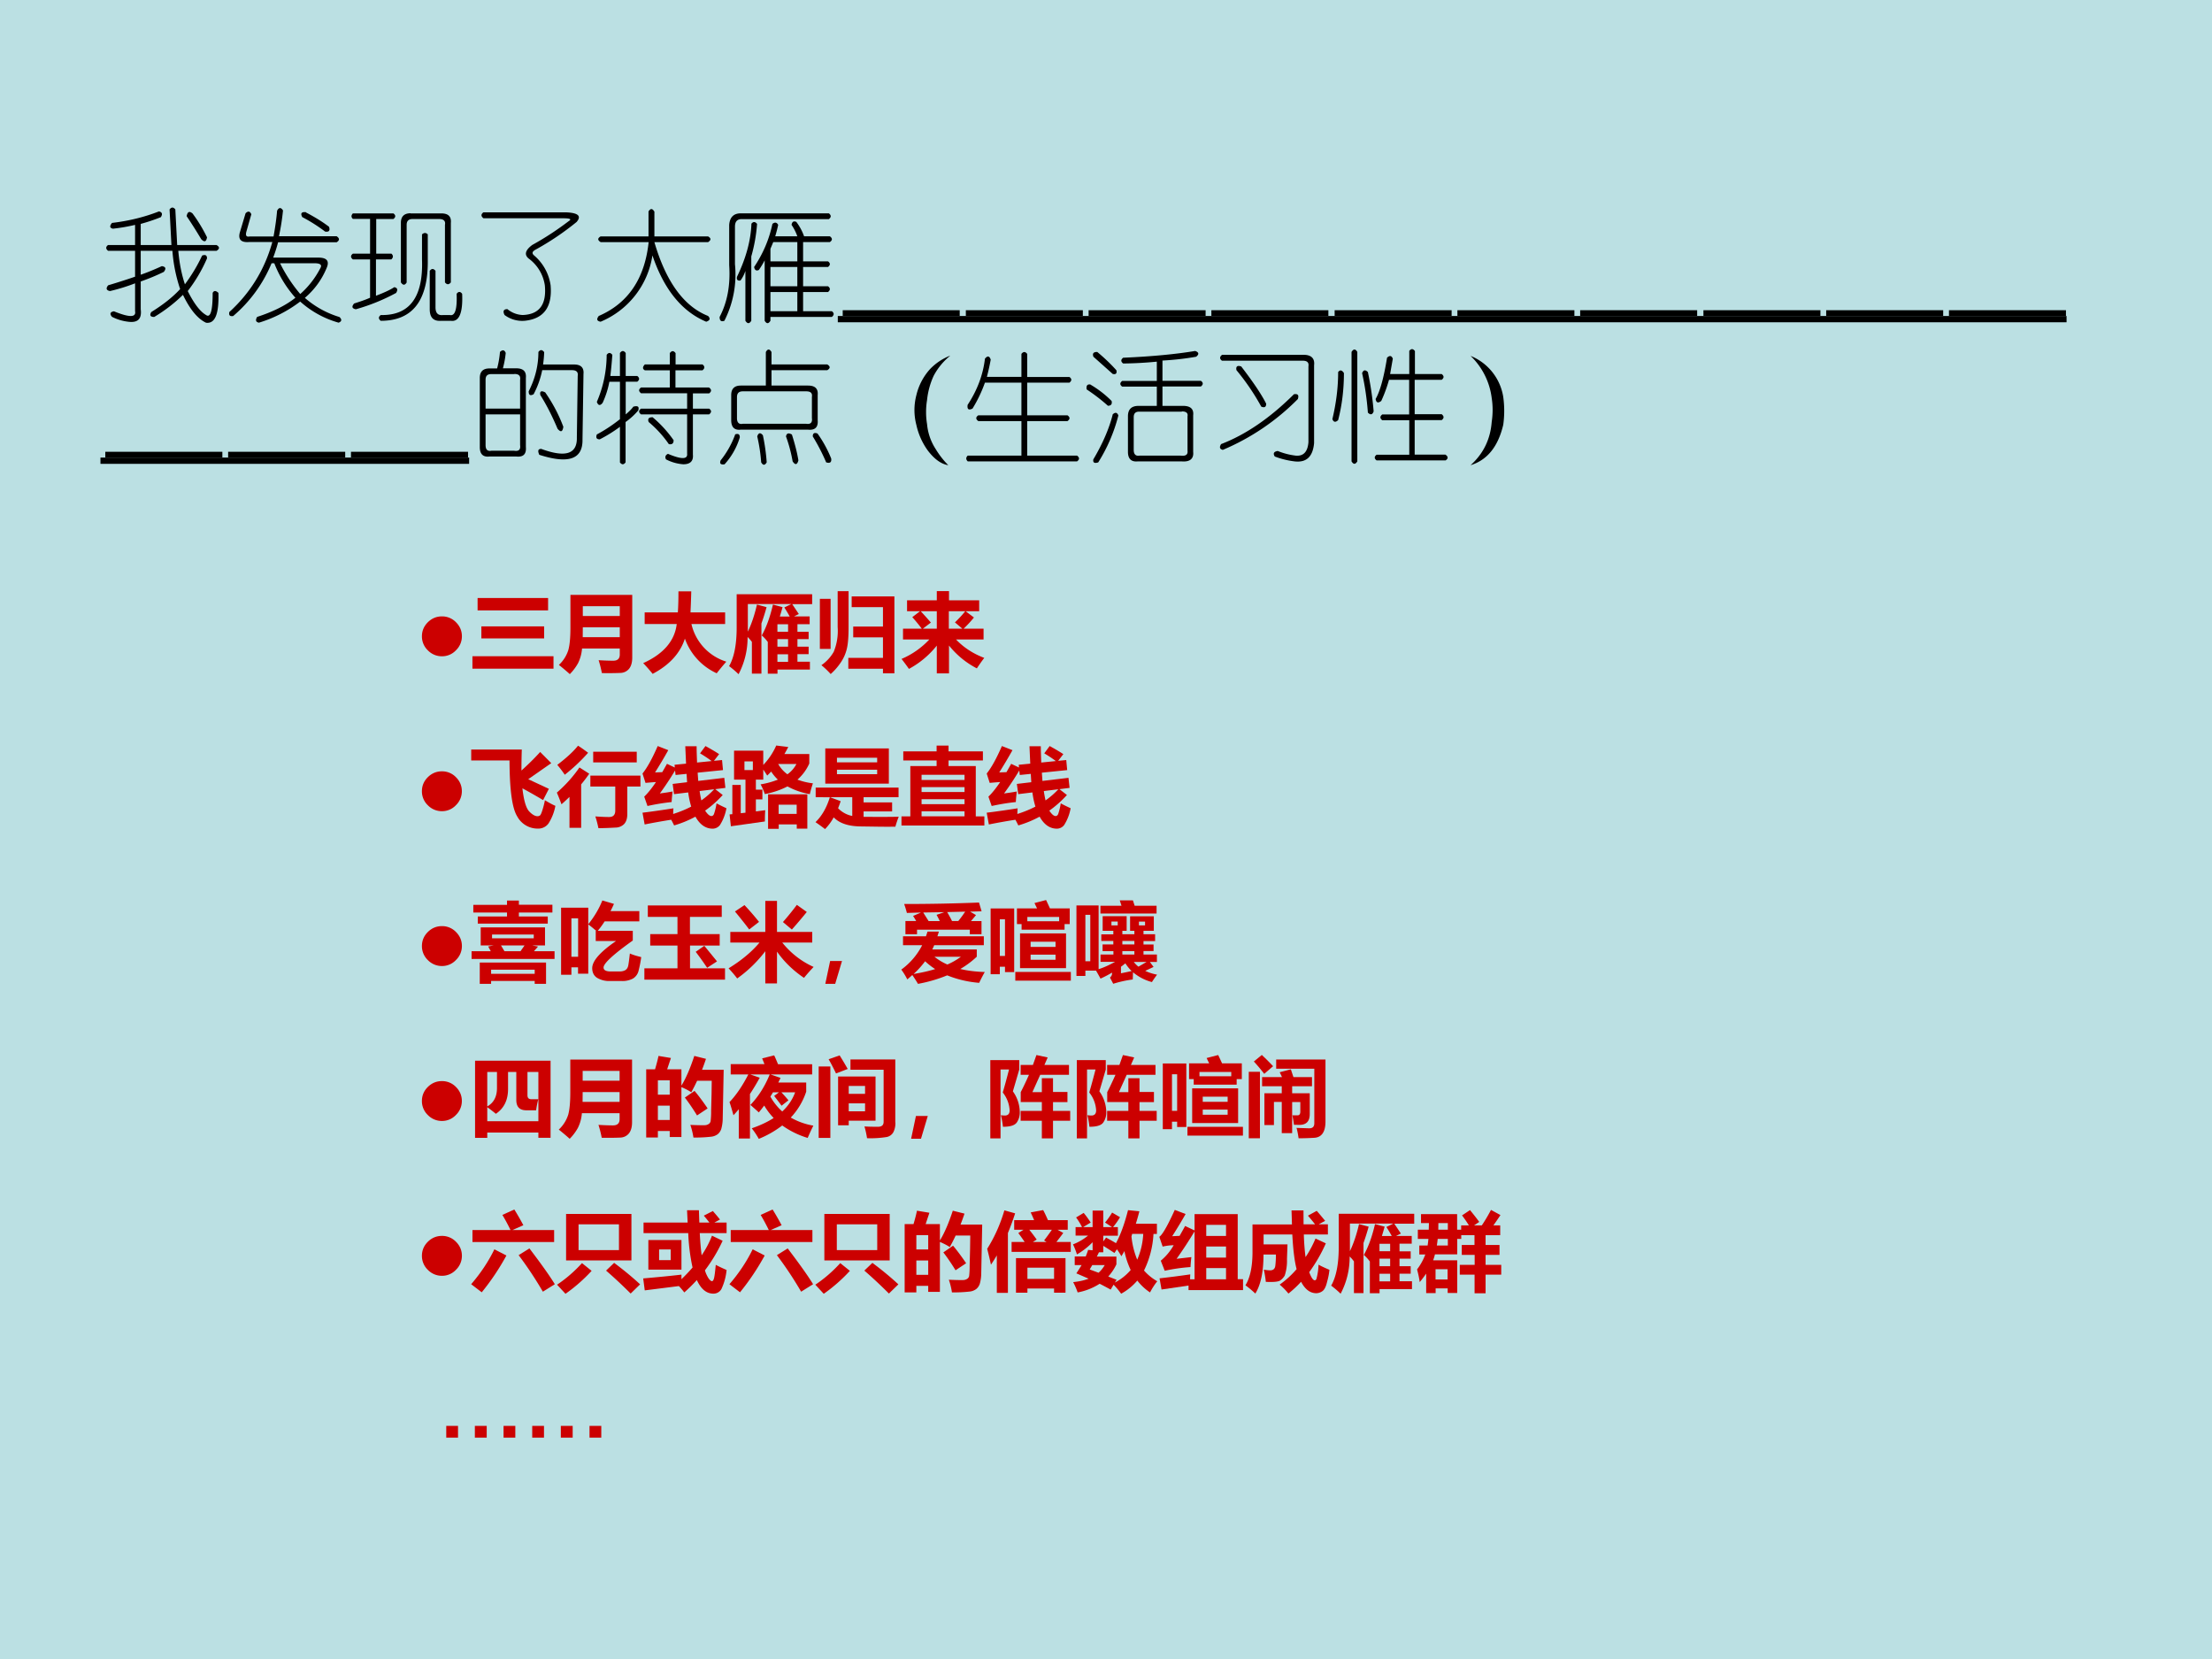 <svg xmlns="http://www.w3.org/2000/svg" xmlns:xlink="http://www.w3.org/1999/xlink" width="960" height="720" viewBox="0 0 720 540"><g data-name="Artifact"><clipPath id="a"><path fill-rule="evenodd" d="M0 540h720V0H0Z"/></clipPath><g clip-path="url(#a)"><path fill="#bbe0e3" fill-rule="evenodd" d="M0 540h720V0H0Z"/></g></g><g data-name="P"><clipPath id="b"><path fill-rule="evenodd" d="M0 540h720V0H0Z"/></clipPath><g clip-path="url(#b)"><symbol id="c"><path d="M.568.932.583.643h.32C.93.628.93.612.904.596H.592C.601.492.62.401.646.323.703.4.75.479.786.557c.026.01.04.003.04-.023A1.242 1.242 0 0 0 .669.268C.721.164.771.1.818.073c.036-.026.054.034.054.18.01.02.026.02.047 0C.924.08.891 0 .818.01.75.042.688.117.63.237a1.257 1.257 0 0 0-.234-.18c-.031 0-.04.013-.024.04.1.062.177.124.235.187a1.275 1.275 0 0 0-.063.312H.286V.401c.058.02.115.044.172.07C.49.466.495.451.474.424A1.71 1.71 0 0 0 .286.346V.12C.296.042.263.008.185.018a.391.391 0 0 0-.133.04C.032.082.036.098.068.103.193.052.25.052.24.104v.227A1.514 1.514 0 0 0 .036.268C.006.273 0 .29.021.315c.088.026.161.05.219.07v.211H.02C0 .612 0 .628.02.643h.22v.164A1.456 1.456 0 0 0 .06.776C.034.781.03.796.052.823.188.839.315.87.435.917.46.91.466.896.45.87A1.477 1.477 0 0 0 .286.815V.643h.25l-.015.29c.015.02.031.02.047 0M.708.9C.75.844.79.779.826.706.82.669.805.664.779.69A3.69 3.69 0 0 1 .66.878C.667.914.682.922.708.9Z"/></symbol><symbol id="d"><path d="M.396.914C.41.94.427.94.443.914A1.886 1.886 0 0 0 .41.704h.47C.905.687.905.671.88.655H.403a1.273 1.273 0 0 0-.04-.125h.368c.067 0 .09-.026.07-.078a.638.638 0 0 0-.18-.25.764.764 0 0 1 .282-.156C.924.026.922.01.896 0a.788.788 0 0 0-.313.172A1.064 1.064 0 0 0 .247 0C.221.005.217.02.232.047c.13.042.234.094.312.156a.921.921 0 0 0-.172.281H.35a1.133 1.133 0 0 0-.313-.43C.01.05 0 .06.006.087c.171.156.288.346.35.57H.17C.102.651.076.677.091.734l.047.157c.02.02.036.018.047-.008l-.04-.14C.136.71.144.697.17.702h.196C.38.781.39.852.395.914M.63.898C.708.857.77.818.818.781.828.75.818.737.786.742A1.33 1.33 0 0 1 .6.86C.583.891.594.904.63.9M.583.233a.724.724 0 0 1 .164.211c.016.026 0 .04-.046.04H.419a1.22 1.22 0 0 1 .164-.25Z"/></symbol><symbol id="e"><path d="M.02.885H.35c.02-.015.02-.03 0-.046h-.14V.557h.124C.35.542.35.526.333.51H.208V.214c.068.026.118.049.149.07C.383.279.388.263.372.237A1.595 1.595 0 0 0 .044.104C.013.11.008.125.03.151.08.167.125.182.16.198V.51h-.14C0 .526 0 .542.02.557h.14V.84h-.14C.005.854.005.869.02.885m.469 0h.25C.797.885.823.86.818.807V.323C.802.303.786.303.77.323v.469C.776.822.76.839.724.839H.505C.474.839.458.823.458.792v-.47C.443.298.428.298.411.323v.485c0 .052.027.078.079.078M.583.714C.6.729.615.729.63.714V.51C.635.177.508.01.247.01c-.02.016-.02.032 0 .047C.482.052.594.203.583.51v.204M.81.057C.852.047.87.104.865.23.88.25.895.25.91.23.917.073.885 0 .818.01H.74C.677.005.646.036.646.104v.313c.015.02.031.02.047 0V.12c0-.047.02-.068.062-.063H.81Z"/></symbol><symbol id="f"><path d="M.02.888H.7C.795.883.82.857.78.81A2.214 2.214 0 0 0 .443.583C.417.568.414.553.435.536A.392.392 0 0 0 .568.294C.583.117.513.021.357.005a.241.241 0 0 0-.164.047C.177.083.185.1.216.1A.208.208 0 0 1 .341.052c.136.005.195.086.18.242a.33.33 0 0 1-.133.219C.352.544.362.581.419.623.53.684.628.75.716.817.742.833.726.84.67.84H.021C0 .857 0 .872.02.888Z"/></symbol><symbol id="g"><path d="M.474.898V.695h.437C.937.68.937.665.911.648H.474C.568.326.714.125.911.047.932.026.927.01.896 0 .698.083.552.263.458.54A.698.698 0 0 0 .036 0C.006.005 0 .02.021.047.26.15.396.352.427.648h-.39C.01.664.01.68.036.695h.39v.203c.016.026.031.026.047 0Z"/></symbol><symbol id="h"><path d="M.172.901H.89C.91.885.91.87.89.854H.18C.143.854.125.834.125.792V.487A.833.833 0 0 0 .039.026C.013.016 0 .026 0 .057c.063.12.089.26.078.422v.328C.083.87.115.901.172.901M.477.807A1.223 1.223 0 0 0 .453.714h.18a.394.394 0 0 1-.047.093C.59.833.604.841.625.831A.429.429 0 0 0 .688.714h.21C.92.698.92.682.898.667H.68V.51h.203c.02-.015.02-.03 0-.046H.68V.307h.203c.02-.015.02-.031 0-.047H.68V.104h.234c.02-.015.02-.031 0-.047h-.5V.026C.398 0 .383 0 .367.026v.492A.764.764 0 0 0 .32.44C.3.43.286.437.281.464.354.573.404.69.43.815.45.831.466.828.477.807m.156-.14H.437L.414.612V.51h.219v.157m0-.203H.414V.307h.219v.157m0-.204H.414V.104h.219V.26M.258.815c.015.02.031.02.047 0A1.298 1.298 0 0 0 .258.55V.026C.242 0 .227 0 .21.026v.406A.274.274 0 0 0 .17.354C.147.35.136.36.142.385c.073.151.112.295.117.43Z"/></symbol><use xlink:href="#c" transform="matrix(39.96 0 0 -39.96 34.377 105.446)"/><use xlink:href="#d" transform="matrix(39.96 0 0 -39.96 74.417 105.03)"/><use xlink:href="#e" transform="matrix(39.96 0 0 -39.96 114.065 104.821)"/><use xlink:href="#f" transform="matrix(39.96 0 0 -39.96 156.522 104.613)"/><use xlink:href="#g" transform="matrix(39.96 0 0 -39.96 194.065 104.717)"/><use xlink:href="#h" transform="matrix(39.96 0 0 -39.96 234.233 105.446)"/></g></g><path fill-rule="evenodd" d="M272.7 102.86h399.96v2.04H272.7Z" data-name="P"/><g data-name="P"><clipPath id="i"><path fill-rule="evenodd" d="M0 540h720V0H0Z"/></clipPath><g clip-path="url(#i)"><symbol id="j"><path d="M0 .047h.953V0H0v.047Z"/></symbol><use xlink:href="#j" transform="matrix(39.96 0 0 -39.96 274.3 102.844)"/><use xlink:href="#j" transform="matrix(39.96 0 0 -39.96 314.38 102.844)"/><use xlink:href="#j" transform="matrix(39.96 0 0 -39.96 354.34 102.844)"/><use xlink:href="#j" transform="matrix(39.96 0 0 -39.96 394.3 102.844)"/><use xlink:href="#j" transform="matrix(39.96 0 0 -39.96 434.42 102.844)"/><use xlink:href="#j" transform="matrix(39.96 0 0 -39.96 474.38 102.844)"/><use xlink:href="#j" transform="matrix(39.96 0 0 -39.96 514.34 102.844)"/><use xlink:href="#j" transform="matrix(39.96 0 0 -39.96 554.46 102.844)"/><use xlink:href="#j" transform="matrix(39.96 0 0 -39.96 594.42 102.844)"/><use xlink:href="#j" transform="matrix(39.96 0 0 -39.96 634.38 102.844)"/></g></g><g data-name="P"><clipPath id="k"><path fill-rule="evenodd" d="M0 540h720V0H0Z"/></clipPath><g clip-path="url(#k)"><use xlink:href="#j" transform="matrix(39.984 0 0 -39.984 34.274 148.926)"/><use xlink:href="#j" transform="matrix(39.984 0 0 -39.984 74.258 148.926)"/><use xlink:href="#j" transform="matrix(39.984 0 0 -39.984 114.242 148.926)"/></g></g><path fill-rule="evenodd" d="M32.7 150.98h120v-2.04h-120Z" data-name="P"/><g data-name="P"><clipPath id="l"><path fill-rule="evenodd" d="M0 540h720V0H0Z"/></clipPath><g clip-path="url(#l)"><symbol id="m"><path d="M.164.914c.02.02.037.018.047-.008A.765.765 0 0 0 .188.781h.109C.354.781.38.755.375.703V.141C.38.083.355.057.297.063H.078C.026.057 0 .083 0 .14v.562c0 .052.026.078.078.078h.063a.77.77 0 0 1 .023.133m.36 0A.855.855 0 0 0 .515.812h.25C.823.813.849.786.844.735L.836.204C.84.041.724 0 .484.077.47.11.474.125.5.125.698.052.794.083.79.219l.007.5C.802.75.787.766.75.766H.508A.721.721 0 0 0 .438.57C.41.555.398.563.398.594c.053.104.079.21.079.32.015.02.03.02.046 0M.281.734H.094C.062.734.047.72.047.688V.453h.281v.234C.333.72.318.735.281.735m.25-.148C.594.497.643.404.68.305.674.263.659.258.633.289.586.4.539.49.493.563.486.593.5.602.53.586M.328.406H.047v-.25C.047.12.062.104.094.11H.28C.318.104.333.12.328.156v.25Z"/></symbol><symbol id="n"><path d="M.245.911V.724h.094c.02-.016.02-.031 0-.047H.245V.411C.27.432.292.453.307.474c.037.01.05 0 .04-.031A.571.571 0 0 0 .244.349V.021C.229 0 .214 0 .198.02V.31A1.176 1.176 0 0 0 .034.208C.008.208 0 .221.01.248c.068.036.13.078.188.124v.305H.112A.73.73 0 0 0 .057.505C.037.48.021.482.01.513A.975.975 0 0 1 .09.896c.015.02.03.02.046 0A3.446 3.446 0 0 0 .12.724h.078v.187c.016.021.031.021.047 0M.464.388A.967.967 0 0 0 .635.201C.635.174.622.164.596.169a.898.898 0 0 1-.164.18c-.01.026 0 .039.032.039m.28.023H.37C.349.427.349.443.37.458h.375v.125H.37C.349.6.349.615.37.63h.234v.14H.401c-.02.011-.02.027 0 .048h.203V.91c.016.021.031.021.047 0V.818H.87C.89.802.89.786.87.77H.65V.63h.273C.945.614.945.598.924.582H.792V.458h.132c.021-.015.021-.03 0-.047H.792V.083C.797.031.77.005.714.005a.36.36 0 0 0-.141.04C.563.064.568.08.589.09.698.044.75.044.745.091v.32Z"/></symbol><symbol id="o"><path d="M.424.924V.823h.454C.904.807.904.792.878.776H.424V.651h.297C.78.651.805.625.8.573V.37C.805.313.78.286.721.292H.174C.122.286.096.312.096.37v.203c0 .052.026.078.078.078h.204v.273c.015.027.03.027.046 0m.282-.32H.19C.16.604.143.59.143.557V.385C.143.35.16.333.19.34h.516c.036-.006.052.01.047.046v.172C.758.59.743.604.706.604M.799.26A.97.97 0 0 0 .91.057C.914.026.9.016.869.026A1.618 1.618 0 0 1 .76.237C.76.263.773.271.8.26M.127.253c.026.01.039.002.039-.024A.572.572 0 0 0 .042.01C.01.005 0 .016.01.042a.741.741 0 0 1 .118.21M.354.246A1.58 1.58 0 0 0 .385.026C.37 0 .355 0 .34.026a1.371 1.371 0 0 1-.032.211c.01.031.026.034.047.008M.59.253C.615.174.633.104.643.042.633.005.617.002.596.034a1.19 1.19 0 0 1-.054.203c.005.026.02.031.047.016Z"/></symbol><symbol id="p"><path d="M.294.89A.525.525 0 0 1 .161.728.622.622 0 0 1 .107.53a.602.602 0 0 1 0-.195.446.446 0 0 1 .07-.203A.685.685 0 0 1 .28 0C.22.01.167.05.115.117A.56.56 0 0 0 .02.328a.477.477 0 0 0 0 .242.48.48 0 0 0 .11.211.453.453 0 0 0 .163.11Z"/></symbol><symbol id="q"><path d="M.453.875c.016.02.031.02.047 0V.687h.344c.02-.015.02-.03 0-.046H.5V.375h.328C.85.359.85.344.828.328H.5V.047h.406C.927.03.927.016.906 0h-.89C0 .016 0 .031.016.047h.437v.281H.102C.08.344.08.36.102.375h.351v.266H.156A1.121 1.121 0 0 0 .055.43C.023.414.01.424.015.46c.079.12.126.246.141.376.021.026.037.023.047-.008a1.982 1.982 0 0 0-.031-.14h.281v.187Z"/></symbol><symbol id="r"><path d="M.888.917C.919.907.922.89.896.87A2.31 2.31 0 0 0 .622.839V.674h.313c.02-.015.02-.03 0-.046H.622V.47h.164C.85.471.878.445.872.393V.096C.878.04.846.013.78.018h-.36C.367.013.341.04.341.096v.29C.341.442.37.47.427.47h.149v.157H.294c-.02.015-.02.03 0 .046h.282v.157A3.184 3.184 0 0 0 .302.815c-.02.016-.02.031 0 .047.234.01.43.029.586.055M.091.909A1.46 1.46 0 0 0 .247.76C.253.734.242.724.217.73L.06.87C.05.896.06.909.09.909M.036.643A.843.843 0 0 0 .208.51C.214.484.203.471.178.471a1.5 1.5 0 0 1-.173.133C0 .635.01.648.036.644M.78.423H.435C.404.424.388.41.388.378V.112C.388.076.404.06.435.065H.77C.812.06.83.073.826.105v.28c.005.026-.01.04-.047.04M.216.4c.021.02.037.018.047-.008A1.329 1.329 0 0 0 .099.01C.068 0 .055.008.059.034.139.169.19.292.217.4Z"/></symbol><symbol id="s"><path d="M.023.878h.664C.75.878.78.849.773.792V.159C.763.049.711 0 .617.01a.68.68 0 0 0-.164.04C.437.075.445.09.477.095A.571.571 0 0 1 .625.057C.688.052.721.09.727.167v.617C.732.815.717.83.68.83H.023c-.02.015-.02.031 0 .047M.141.753c-.006.03.007.041.039.03C.279.654.346.554.383.48.383.453.37.445.343.456a1.873 1.873 0 0 1-.202.297M.609.557C.641.562.651.55.641.518A1.891 1.891 0 0 0 .03.104C.005.11 0 .125.016.151c.203.078.4.214.593.406Z"/></symbol><symbol id="t"><path d="M.625.924c.016.021.031.021.047 0V.737H.89C.91.721.91.706.89.69H.67V.41h.22C.91.393.91.378.89.362H.67V.081h.25C.944.065.944.049.922.034H.36C.34.049.34.065.36.08h.266v.281H.406c-.02.016-.02.031 0 .047h.219V.69H.461A1.14 1.14 0 0 0 .398.518C.372.498.357.503.352.534.388.596.419.708.445.87.466.89.482.888.492.862L.47.737h.156v.187M.156.917c.016.026.032.026.047 0V.026C.187 0 .172 0 .156.026v.89M.094.746C.094.609.078.482.047.362.026.342.01.344 0 .37.031.5.047.628.047.753.062.773.078.77.094.745m.195.008c.02-.094.037-.2.047-.32C.326.405.31.402.289.423.28.544.263.651.242.744c.01.027.026.03.047.009Z"/></symbol><symbol id="u"><path d="M0 .89A.433.433 0 0 0 .266.556a.825.825 0 0 0 0-.227C.224.151.136.042 0 0c.104.094.161.21.172.352.01.067.01.132 0 .195A.573.573 0 0 1 0 .89Z"/></symbol><use xlink:href="#m" transform="matrix(39.984 0 0 -39.984 156.176 151.113)"/><use xlink:href="#n" transform="matrix(39.984 0 0 -39.984 193.87 151.321)"/><use xlink:href="#o" transform="matrix(39.984 0 0 -39.984 234.166 151.53)"/><use xlink:href="#p" transform="matrix(39.984 0 0 -39.984 297.474 151.425)"/><use xlink:href="#q" transform="matrix(39.984 0 0 -39.984 314.358 150.176)"/><use xlink:href="#r" transform="matrix(39.984 0 0 -39.984 353.509 150.905)"/><use xlink:href="#s" transform="matrix(39.984 0 0 -39.984 396.825 150.592)"/><use xlink:href="#t" transform="matrix(39.984 0 0 -39.984 433.685 151.217)"/><use xlink:href="#u" transform="matrix(39.984 0 0 -39.984 478.667 151.425)"/></g></g><g data-name="P"><clipPath id="v"><path fill-rule="evenodd" d="M0 540h720V0H0Z"/></clipPath><g clip-path="url(#v)"><symbol id="w"><path d="M0 .232C0 .296.023.35.069.396c.046.045.1.068.163.068A.223.223 0 0 0 .396.396C.442.35.465.296.465.232A.224.224 0 0 0 .396.07.22.22 0 0 0 .233 0 .226.226 0 0 0 .07.068.224.224 0 0 0 0 .232Z"/></symbol><symbol id="x"><path d="M.06.822H.88V.678H.06v.144m.043-.33h.731v-.14h-.73v.14M0 .145h.943V0H0v.145Z"/></symbol><symbol id="y"><path d="M.127 0A2.94 2.94 0 0 1 0 .107a.405.405 0 0 1 .11.174C.126.34.134.425.134.542v.38h.719v-.73c0-.057-.013-.1-.037-.13a.134.134 0 0 0-.1-.048A3.483 3.483 0 0 0 .5.012c-.01.05-.022.1-.038.15C.527.158.583.156.632.156c.05 0 .076.024.076.072v.07H.269A.463.463 0 0 0 .222.126.583.583 0 0 0 .127 0m.581.79h-.43V.676h.43V.79M.277.43h.431v.114h-.43L.277.43Z"/></symbol><symbol id="z"><path d="M.018.715h.385C.408.785.41.868.41.96h.149A8.986 8.986 0 0 0 .55.715h.403V.58H.561A.598.598 0 0 1 .967.142 2.458 2.458 0 0 1 .855.007a.701.701 0 0 0-.37.403C.43.24.306.104.11 0A1.863 1.863 0 0 1 0 .125c.237.107.367.26.39.455H.017v.135Z"/></symbol><symbol id="A"><path d="M.218.815v-.32C.259.58.295.684.324.81L.436.78a2.6 2.6 0 0 0-.06-.19V.007H.265v.369a.413.413 0 0 1-.05.057A.911.911 0 0 0 .11 0 1.08 1.08 0 0 1 0 .094c.059.103.088.252.088.449V.93h.878V.815H.734L.811.7.755.672h.182v-.09H.795V.493h.13V.408h-.13V.32h.13V.233h-.13V.145H.94V.054H.563V.006H.45v.369a.453.453 0 0 1-.07.076c.053.094.096.213.13.359L.622.78A3.185 3.185 0 0 0 .59.671h.115a1.325 1.325 0 0 1-.063.105l.082.04H.218M.563.144h.123v.088H.562V.145m0 .175h.124v.088H.562V.32m0 .174h.124v.087H.562V.494Z"/></symbol><symbol id="B"><path d="M.207.964h.127v-.42C.334.448.329.37.318.314A.478.478 0 0 0 .254.151.706.706 0 0 0 .126 0a.982.982 0 0 1-.108.103.479.479 0 0 1 .143.155.639.639 0 0 1 .046.289v.417m.18-.412h.347v.226H.37v.125h.497V.008H.734v.054H.331v.126h.403v.239H.388v.125M.125.875V.292H0v.583h.125Z"/></symbol><symbol id="C"><path d="M.063.85H.41v.107h.142V.85h.351V.723H.745L.842.65a1.274 1.274 0 0 0-.12-.13h.232V.394h-.32C.723.3.833.229.962.18A2.139 2.139 0 0 1 .876.058a1.004 1.004 0 0 0-.324.266V0H.41v.323A1.049 1.049 0 0 0 .086.052C.056.095.027.133 0 .168a.95.95 0 0 1 .323.226H.017V.52h.218C.209.555.173.6.125.654l.09.069H.064V.85M.741.723H.55V.52h.157L.621.593c.04.038.08.08.12.13M.34.59.248.52H.41v.203H.223C.26.683.3.639.342.59Z"/></symbol><use xlink:href="#w" fill="#c00" transform="matrix(27.984 0 0 -27.984 137.334 213.618)"/><use xlink:href="#x" fill="#c00" transform="matrix(27.984 0 0 -27.984 153.775 217.649)"/><use xlink:href="#y" fill="#c00" transform="matrix(27.984 0 0 -27.984 181.923 219.425)"/><use xlink:href="#z" fill="#c00" transform="matrix(27.984 0 0 -27.984 209.36 219.343)"/><use xlink:href="#A" fill="#c00" transform="matrix(27.984 0 0 -27.984 237.32 219.452)"/><use xlink:href="#B" fill="#c00" transform="matrix(27.984 0 0 -27.984 266.862 219.398)"/><use xlink:href="#C" fill="#c00" transform="matrix(27.984 0 0 -27.984 293.452 219.179)"/></g></g><g data-name="P"><clipPath id="D"><path fill-rule="evenodd" d="M0 540h720V0H0Z"/></clipPath><g clip-path="url(#D)"><symbol id="E"><path d="m.803.892.129-.13L.664.575l.24-.112L.837.332a6.65 6.65 0 0 1-.241.137C.612.329.638.239.675.2.71.163.744.144.772.144c.01 0 .018.003.027.008.01.006.02.03.033.073A.986.986 0 0 1 .858.33C.912.298.952.276.98.265A.575.575 0 0 0 .9.06.146.146 0 0 0 .776 0a.27.27 0 0 0-.241.143C.476.238.447.455.446.793H0V.92h.589A6.986 6.986 0 0 1 .585.676c.08.072.153.144.218.216Z"/></symbol><symbol id="F"><path d="M.247.96C.29.933.327.905.364.878A2.043 2.043 0 0 0 .092.622a1.274 1.274 0 0 1-.087.115c.11.084.19.158.242.224M.423.89H.93V.766H.423v.127M.263.707.377.634A1.563 1.563 0 0 0 .283.51V.004H.147v.36A2.167 2.167 0 0 0 .054.278 2.69 2.69 0 0 1 0 .414c.1.087.188.184.263.293M.39.612h.583V.485H.82V.171C.821.119.81.079.785.05A.142.142 0 0 0 .682.007 3.916 3.916 0 0 0 .484 0C.475.043.464.089.448.137.516.132.57.13.608.13.656.13.68.155.68.205v.28H.39v.127Z"/></symbol><symbol id="G"><path d="M.025.049 0 .186C.117.2.237.218.36.237A1.013 1.013 0 0 1 .357.171c.075.024.145.052.21.086a1.008 1.008 0 0 0-.035.165L.367.402.351.521l.168.02-.006.097L.385.625.379.677A3.503 3.503 0 0 0 .202.41C.261.418.31.425.35.433A2.174 2.174 0 0 1 .339.31 2.538 2.538 0 0 1 .058.264L.02.373c.042.04.087.096.137.17a5.628 5.628 0 0 1-.122-.01L0 .642c.054.067.113.173.177.32L.3.914A5.365 5.365 0 0 0 .146.655L.23.658l.055.097.091-.043-.003.032.134.013L.498.96H.63C.63.894.633.83.635.77l.17.017C.768.815.722.846.67.877l.063.085C.786.933.84.902.892.868L.832.79l.094.009.011-.117-.295-.03.007-.096.303.036.013-.117L.847.46.934.392A1.265 1.265 0 0 0 .729.21C.757.168.781.147.803.147c.012 0 .022.008.029.023a.713.713 0 0 1 .03.125C.907.27.945.253.977.238A.545.545 0 0 0 .902.043.107.107 0 0 0 .818 0C.735 0 .668.047.616.14A1.223 1.223 0 0 0 .368.038a1.08 1.08 0 0 1-.034.066A7.002 7.002 0 0 1 .025.049m.81.41L.665.438C.67.401.677.364.685.329.74.368.79.411.835.46Z"/></symbol><symbol id="H"><path d="M.052.91h.34V.744a.78.78 0 0 1 .151.226l.14-.017A1.122 1.122 0 0 0 .638.871h.29v-.11A.541.541 0 0 0 .79.573.759.759 0 0 1 .97.53 1.35 1.35 0 0 1 .934.404a.85.85 0 0 0-.26.09A.933.933 0 0 0 .41.405C.397.444.381.481.361.518a.953.953 0 0 1 .201.055.497.497 0 0 0-.078.094A1.017 1.017 0 0 0 .438.62 1.404 1.404 0 0 1 .392.69V.573H.306V.456h.076V.343H.306v-.14l.109.014A1.758 1.758 0 0 1 .411.086L.015.03 0 .168l.032.003v.34H.13V.182l.055.006v.385H.052V.91m.12-.226h.099v.101H.173V.683m.5-.048a.338.338 0 0 1 .105.12H.566a.381.381 0 0 1 .107-.12M.448 0v.402h.457v-.4H.782v.05h-.21V0H.447m.334.281h-.21V.174h.21V.28Z"/></symbol><symbol id="I"><path d="M.114.938h.74V.528h-.74v.408M.718.83H.25V.776h.468V.83m0-.191V.69H.25V.638h.468M.11 0A2.282 2.282 0 0 1 0 .08c.073.07.129.166.167.29H.002v.112h.965V.37H.56V.31h.332V.205H.56V.142L.717.141c.07 0 .155 0 .252.002A1.126 1.126 0 0 1 .93.027a8.55 8.55 0 0 0-.25.001L.538.03C.388.03.28.065.212.136A.618.618 0 0 0 .112 0m.316.153V.37H.17L.293.324a1.154 1.154 0 0 0-.03-.082.312.312 0 0 1 .165-.09Z"/></symbol><symbol id="J"><path d="M0 .106h.103v.586h.306v.065H.021v.106h.388V.93h.139V.863h.4V.757h-.4V.692h.317V.106h.1V0H0v.106M.734.59h-.5V.53h.5V.59m-.5-.483h.5v.058h-.5V.106m0 .142h.5v.058h-.5V.248m0 .142h.5v.057h-.5V.39Z"/></symbol><use xlink:href="#w" fill="#c00" transform="matrix(27.96 0 0 -27.96 137.331 264.04)"/><use xlink:href="#E" fill="#c00" transform="matrix(27.96 0 0 -27.96 153.377 269.705)"/><use xlink:href="#F" fill="#c00" transform="matrix(27.96 0 0 -27.96 181.255 269.569)"/><use xlink:href="#G" fill="#c00" transform="matrix(27.96 0 0 -27.96 209.133 269.732)"/><use xlink:href="#H" fill="#c00" transform="matrix(27.96 0 0 -27.96 237.48 269.787)"/><use xlink:href="#I" fill="#c00" transform="matrix(27.96 0 0 -27.96 265.44 269.842)"/><use xlink:href="#J" fill="#c00" transform="matrix(27.96 0 0 -27.96 293.427 268.695)"/><use xlink:href="#G" fill="#c00" transform="matrix(27.96 0 0 -27.96 321.169 269.732)"/></g></g><g data-name="P"><clipPath id="K"><path fill-rule="evenodd" d="M0 540h720V0H0Z"/></clipPath><g clip-path="url(#K)"><symbol id="L"><path d="M.02.919h.392v.05H.55V.92H.94v-.09H.55V.784h.336V.701H.072v.083h.34V.83H.02v.09M.965.29H0v.09h.223l-.03.055.065.012H.106v.21h.748v-.21h-.15L.773.434.725.38h.24V.29M.238.53h.485v.044H.238V.53M.382.38h.187l.047.067H.342L.382.38M.734 0v.034H.227V0H.095v.248h.771V0H.734m0 .165H.227V.117h.507v.048Z"/></symbol><symbol id="M"><path d="M.834.584V.471C.607.309.494.205.494.157c0-.03.027-.046.084-.046h.103c.027 0 .05.006.067.016.017.011.028.028.033.052C.786.203.792.25.8.32.84.302.885.29.932.278a1.343 1.343 0 0 0-.03-.156.146.146 0 0 0-.067-.094A.262.262 0 0 0 .701 0H.572a.274.274 0 0 0-.155.038C.381.062.362.1.362.149c0 .084.092.189.277.316H.403v.119h.005a1.853 1.853 0 0 1-.092.075V.085H.197v.074H.12V.073H0v.78h.316V.66C.384.745.44.837.48.937l.135-.04a1.441 1.441 0 0 0-.04-.084H.91V.694H.507a1.147 1.147 0 0 0-.08-.11h.407M.197.729H.12V.282h.078V.73Z"/></symbol><symbol id="N"><path d="M0 .132h.385v.265H.068V.53h.317v.2H.04v.133h.86V.73H.53v-.2h.346V.397H.531V.132h.407V0H0v.132m.597.192.1.07.148-.181L.73.138a3.417 3.417 0 0 1-.133.186Z"/></symbol><symbol id="O"><path d="M.02.599h.407V.96h.136V.599h.41V.476H.624A.977.977 0 0 1 .989.192 2.182 2.182 0 0 1 .877.065C.751.15.647.251.563.37V0H.427v.375A1.497 1.497 0 0 0 .1.058C.073.094.04.133 0 .176c.15.092.27.192.36.3H.02v.123M.91.832A6.021 6.021 0 0 0 .736.627L.632.714c.056.064.11.13.162.2L.91.831m-.725.08C.25.842.306.776.354.716L.24.628a6.034 6.034 0 0 1-.166.209l.112.075Z"/></symbol><symbol id="P"><path d="M.194.265.115 0H0l.056.265h.138Z"/></symbol><symbol id="Q"><path d="M.033.929a21.2 21.2 0 0 1 .871.017l.03-.102L.8.84.869.8A2.45 2.45 0 0 0 .81.73h.123V.577H.797V.63H.183V.577H.048v.154h.125A.765.765 0 0 1 .137.79l.092.04L.065.825A1.222 1.222 0 0 1 .033.93m.5-.094C.553.802.572.768.59.731h.073C.69.764.717.8.743.84L.533.835M.255.83.318.73h.13A1.148 1.148 0 0 1 .41.803L.5.834.255.83M.021.553h.266l.018.055h.132A1.388 1.388 0 0 0 .42.553h.54V.45H.383A.865.865 0 0 0 .36.4h.518V.316A1.04 1.04 0 0 0 .686.173C.771.153.866.141.971.138A1.781 1.781 0 0 1 .906.012a1.26 1.26 0 0 0-.372.087A1.693 1.693 0 0 0 .194 0C.173.036.151.07.128.103A1.03 1.03 0 0 0 .07.052.815.815 0 0 1 0 .166.798.798 0 0 1 .243.45H.02v.103M.536.225c.06.026.112.057.157.09H.386a.655.655 0 0 1 .15-.09M.277.263A1.01 1.01 0 0 0 .143.115C.235.13.32.149.394.172a.798.798 0 0 0-.117.091Z"/></symbol><symbol id="R"><path d="M.342.146V.55h.535V.146H.342M0 .84h.274V.1H.167v.062h-.06V.075H0V.84M.86.593h-.5v.065H.306v.183H.54L.51.903l.135.035A4.42 4.42 0 0 0 .69.841H.92V.658H.86V.593M.933 0H.287v.102h.646V0M.167.714h-.06V.288h.06v.426m.63.027h-.37v-.05h.37v.05M.755.453h-.29v-.06h.29v.06m0-.21v.06h-.29v-.06h.29Z"/></symbol><symbol id="S"><path d="M.624.785H.9V.616H.78v-.04h.135V.497H.78v-.04h.117V.381H.78V.34h.156V.254H.854L.897.196A20.69 20.69 0 0 0 .8.15.578.578 0 0 1 .938.106 1.081 1.081 0 0 1 .878.02a.564.564 0 0 0-.22.114L.655.05A1.305 1.305 0 0 1 .428 0L.39.072c.016.015.024.03.024.046V.13A1.324 1.324 0 0 0 .28.06C.264.09.247.12.228.153H.104V.091H0v.82h.258V.17c.064.02.127.05.191.085H.28V.34h.15v.04H.304v.078h.125v.04h-.14v.077h.14v.041H.305v.17h.279v-.17h-.05v-.04h.14v.04h-.05v.17M.279.908h.245l-.02.062h.153l.02-.062h.255V.817H.279V.91M.104.802v-.54h.057v.54H.104M.518.198V.122C.563.131.604.14.642.148a.502.502 0 0 0-.073.09.98.98 0 0 0-.051-.04M.534.34h.14v.04h-.14V.34m0 .118h.14v.04h-.14v-.04M.721.199l.095.055H.667A.328.328 0 0 1 .721.199M.48.68v.044H.407V.679h.074m.317 0v.044H.727V.679h.07Z"/></symbol><use xlink:href="#w" fill="#c00" transform="matrix(27.984 0 0 -27.984 137.334 314.438)"/><use xlink:href="#L" fill="#c00" transform="matrix(27.984 0 0 -27.984 153.502 320.245)"/><use xlink:href="#M" fill="#c00" transform="matrix(27.984 0 0 -27.984 182.634 319.316)"/><use xlink:href="#N" fill="#c00" transform="matrix(27.984 0 0 -27.984 209.743 318.879)"/><use xlink:href="#O" fill="#c00" transform="matrix(27.984 0 0 -27.984 237.156 320.108)"/><use xlink:href="#P" fill="#c00" transform="matrix(27.984 0 0 -27.984 268.638 320.231)"/><use xlink:href="#Q" fill="#c00" transform="matrix(27.984 0 0 -27.984 293.37 320.245)"/><use xlink:href="#R" fill="#c00" transform="matrix(27.984 0 0 -27.984 322.447 319.207)"/><use xlink:href="#S" fill="#c00" transform="matrix(27.984 0 0 -27.984 350.379 320.218)"/></g></g><g data-name="P"><clipPath id="T"><path fill-rule="evenodd" d="M0 540h720V0H0Z"/></clipPath><g clip-path="url(#T)"><symbol id="U"><path d="M0 0v.898h.879V.001H.737v.061H.142V0H0m.736.45A1.026 1.026 0 0 1 .711.321H.596C.519.321.48.361.48.441v.326H.384V.569C.384.44.337.344.242.28.217.301.184.327.142.357V.194h.595v.573H.61v-.27C.61.464.625.45.655.45h.081M.255.58v.187H.142V.366C.217.408.255.479.255.58Z"/></symbol><symbol id="V"><path d="M.143.95.288.926.244.794H.41v-.19C.463.69.513.807.56.95L.696.916A2.43 2.43 0 0 0 .65.789h.252L.891.227A.472.472 0 0 0 .874.1a.134.134 0 0 0-.04-.06A.154.154 0 0 0 .76.01 1.593 1.593 0 0 0 .55 0a.852.852 0 0 1-.036.147C.562.145.614.143.667.143c.016 0 .03.001.041.005.011.004.02.009.028.016A.057.057 0 0 1 .75.19a.97.97 0 0 1 .006.12l.005.2.002.151h-.17A2.121 2.121 0 0 0 .525.527c-.03.02-.069.04-.115.06V.006H.274v.07H.136V0H0v.794h.103c.019.064.032.116.04.155M.274.666H.136V.499h.138v.167M.136.204h.138v.167H.136V.204m.427.339C.61.487.661.419.715.339L.592.257C.542.338.495.407.45.465l.113.078Z"/></symbol><symbol id="W"><path d="M.243.395C.337.493.412.612.468.75H.242l.11-.038a2.546 2.546 0 0 0-.114-.19V.004h-.13v.341a1.447 1.447 0 0 0-.062-.07C.03.332.016.383 0 .428c.076.08.15.187.219.322H.014v.12h.393C.397.896.387.92.38.937l.14.035C.533.946.548.91.565.869h.397V.75H.478L.594.71A2.058 2.058 0 0 0 .568.656h.325V.55a.807.807 0 0 0-.18-.302.8.8 0 0 1 .263-.094A2.793 2.793 0 0 1 .91.011a1.012 1.012 0 0 0-.296.145A1.173 1.173 0 0 0 .341 0a.919.919 0 0 1-.082.123c.099.034.184.074.255.12a.767.767 0 0 0-.11.145 1.767 1.767 0 0 0-.063-.08C.309.338.276.367.243.395M.52.5l.056.042h-.07a2.589 2.589 0 0 0-.03-.05.661.661 0 0 1 .138-.173c.07.065.12.14.15.223h-.16C.643.5.67.469.686.449L.606.386C.57.436.54.473.52.5Z"/></symbol><symbol id="X"><path d="m.116.919.128.045C.274.916.306.863.338.806L.202.754C.172.816.144.87.116.919M.893.183A.23.23 0 0 0 .869.069.113.113 0 0 0 .793.014 1.165 1.165 0 0 0 .563 0a1.052 1.052 0 0 1-.03.137C.572.134.626.133.69.133c.044 0 .066.019.066.057v.607H.37v.12h.522V.183M0 .835h.136V.003H0v.832M.226.718h.436V.204H.35V.15H.226v.568m.313-.11H.35V.516h.19v.092m0-.295v.093H.35V.313h.19Z"/></symbol><symbol id="Y"><path d="M.353.32H.6v.103H.354v.115C.387.601.418.668.45.74H.353v.115h.143L.537.97.668.942.63.855h.286V.74H.581L.49.538H.6V.7h.13V.54h.168V.422H.73V.32H.93V.205H.73V0H.6v.205H.353V.32m-.09.227A.422.422 0 0 0 .343.31.203.203 0 0 0 .307.183C.281.15.23.135.147.135A.947.947 0 0 1 .123.27.286.286 0 0 1 .17.266c.036 0 .055.02.055.06a.366.366 0 0 1-.08.208c.023.078.047.167.073.268H.119V0H0v.911h.337v-.11L.263.548Z"/></symbol><symbol id="Z"><path d="M.155.712h.232A1.958 1.958 0 0 1 .36.769l.13.034.03-.091h.216V.606H.505V.524H.71V.282C.71.198.67.156.59.156L.526.157C.522.19.516.226.508.267h.06C.587.267.6.28.6.31v.112H.505V.06H.384v.363H.293V.154H.182v.37h.202v.082H.155v.106M.893.196C.893.076.85.013.767.006A2.944 2.944 0 0 0 .58 0C.573.049.565.09.556.121L.704.116c.04 0 .059.02.059.06V.81H.319v.107h.574v-.72M0 .774h.13V0H0v.774m.059.12L.152.97C.203.922.247.878.283.839L.18.75a2.116 2.116 0 0 1-.12.143Z"/></symbol><use xlink:href="#w" fill="#c00" transform="matrix(27.96 0 0 -27.96 137.331 364.87)"/><use xlink:href="#U" fill="#c00" transform="matrix(27.96 0 0 -27.96 154.633 370.371)"/><use xlink:href="#y" fill="#c00" transform="matrix(27.96 0 0 -27.96 181.883 370.672)"/><use xlink:href="#V" fill="#c00" transform="matrix(27.96 0 0 -27.96 210.334 370.262)"/><use xlink:href="#W" fill="#c00" transform="matrix(27.96 0 0 -27.96 237.453 370.699)"/><use xlink:href="#X" fill="#c00" transform="matrix(27.96 0 0 -27.96 266.477 370.48)"/><use xlink:href="#P" fill="#c00" transform="matrix(27.96 0 0 -27.96 296.567 370.658)"/><use xlink:href="#Y" fill="#c00" transform="matrix(27.96 0 0 -27.96 322.343 370.535)"/><use xlink:href="#Y" fill="#c00" transform="matrix(27.96 0 0 -27.96 350.498 370.535)"/><use xlink:href="#R" fill="#c00" transform="matrix(27.96 0 0 -27.96 378.486 369.634)"/><use xlink:href="#Z" fill="#c00" transform="matrix(27.96 0 0 -27.96 406.473 370.508)"/></g></g><g data-name="P"><clipPath id="aa"><path fill-rule="evenodd" d="M0 540h720V0H0Z"/></clipPath><g clip-path="url(#aa)"><symbol id="ab"><path d="M.015.724h.443C.429.783.398.842.363.9l.139.063C.535.91.57.85.607.78L.48.724h.485V.585h-.95v.139M.678.51C.81.336.91.197.973.094L.834.007a4.309 4.309 0 0 1-.282.425L.677.51M.27.5.41.428A2.792 2.792 0 0 0 .123 0L0 .094C.112.224.202.36.27.5Z"/></symbol><symbol id="ac"><path d="M.105.929h.76V.388h-.76v.54m.616-.12H.25v-.3h.47v.3M.665.359C.78.273.88.19.966.11L.856.003C.761.098.666.187.57.27L.664.36M.29.357l.112-.09A1.891 1.891 0 0 0 .098 0L0 .106c.102.068.199.151.29.251Z"/></symbol><symbol id="ad"><path d="M.005.827h.512L.51.97h.138L.653.827H.77a1.75 1.75 0 0 1-.065.08L.81.961C.83.938.859.905.893.862L.828.827H.97V.704H.658C.663.605.67.52.68.446.73.52.77.596.8.674L.924.615A1.857 1.857 0 0 0 .718.271.364.364 0 0 1 .76.178C.776.156.79.145.8.145c.01 0 .019.013.025.04.006.025.012.076.019.15C.885.313.927.294.97.275A.674.674 0 0 0 .91.054.105.105 0 0 0 .816 0C.736 0 .672.053.624.158A1.907 1.907 0 0 0 .478.014a.842.842 0 0 1-.063.074L.018.038 0 .177c.15.013.298.027.445.044V.168c.047.045.09.09.129.136a2.25 2.25 0 0 0-.05.4h-.52v.123M.06.624h.385V.279H.06v.345M.32.39v.124H.185V.39h.133Z"/></symbol><symbol id="ae"><path d="M.284.592h.152C.405.638.38.672.362.696l.06.038H.314v.112h.232a2.442 2.442 0 0 1-.04.09l.145.027C.668.933.686.893.707.846h.23V.734H.819L.885.697a3.887 3.887 0 0 0-.08-.105h.167V.477H.284v.115M.576.62.531.592h.16L.662.61c.028.037.059.078.09.124H.49A2.41 2.41 0 0 0 .576.62M.2.96.325.925A2.973 2.973 0 0 0 .241.696V0H.112v.436A1.804 1.804 0 0 0 .044.328 5.356 5.356 0 0 1 0 .513C.085.647.152.797.2.96M.335.002v.402h.576V.002H.778v.049h-.31V.002H.335m.443.291h-.31v-.13h.31v.13Z"/></symbol><symbol id="af"><path d="M.03.775h.075a.76.76 0 0 1-.069.112L.124.94C.144.917.172.88.206.828L.118.775h.11v.192h.124V.775h.102L.373.828c.033.04.06.079.082.116L.547.89A.888.888 0 0 0 .466.775h.056v-.1h-.17V.608l.033.045C.425.631.464.61.5.588.554.687.6.815.64.972L.772.959A2.67 2.67 0 0 0 .731.814h.245V.695h-.04A1.09 1.09 0 0 0 .826.27.591.591 0 0 1 .98.145a.784.784 0 0 1-.084-.13.618.618 0 0 0-.148.138A.665.665 0 0 0 .56 0a.874.874 0 0 1-.088.105L.438.048C.398.07.355.093.31.116A.712.712 0 0 0 .054.015a.834.834 0 0 1-.052.12c.068.007.128.02.18.04L.039.237C.061.27.081.301.1.333h-.08v.1h.128c.01.025.02.051.028.077L.228.505v.094A.85.85 0 0 0 .046.457.83.83 0 0 1 0 .574a.638.638 0 0 1 .175.102H.03v.1M.68.666A.95.95 0 0 1 .747.396a.857.857 0 0 1 .07.3H.688A.41.41 0 0 0 .68.666M.352.482h-.05a1.183 1.183 0 0 0-.025-.05h.228v-.09A.563.563 0 0 0 .41.2L.507.162.487.13a.608.608 0 0 1 .184.146.937.937 0 0 0-.073.22 1.416 1.416 0 0 0-.035-.06.957.957 0 0 1-.052.081L.482.474C.442.5.398.529.352.557V.482m-.157-.2L.297.244C.327.27.35.3.369.333H.224L.195.283Z"/></symbol><symbol id="ag"><path d="m.026.007-.023.13C.118.15.238.165.36.183A1.65 1.65 0 0 1 .358.126H.41v.557A4.977 4.977 0 0 0 .201.364l.172.02a1.469 1.469 0 0 1-.01-.116A2.062 2.062 0 0 1 .063.225L.017.342a.641.641 0 0 1 .15.18.593.593 0 0 1-.128-.016L0 .62c.035.022.095.126.18.313L.306.885A5.626 5.626 0 0 0 .15.627l.086.004C.257.668.279.706.3.746L.41.694v.19h.502V.127h.062V0H.34v.053L.026.007m.75.752h-.23V.63h.23v.128m-.23-.38h.23v.129h-.23V.38m0-.254h.23v.13h-.23v-.13Z"/></symbol><symbol id="ah"><path d="M.237.136a1.356 1.356 0 0 1-.023.142A.418.418 0 0 1 .287.27c.035 0 .055.017.06.051a.98.98 0 0 1 .007.133H.21C.21.252.178.101.115 0A1.182 1.182 0 0 1 0 .096C.054.184.081.31.082.474v.33h.459L.536.967h.139L.676.805H.81a2.62 2.62 0 0 1-.083.101l.102.056C.852.937.884.898.927.846L.852.805h.107V.687h-.28C.682.588.689.5.699.424.744.49.782.562.815.64l.12-.056A1.807 1.807 0 0 0 .742.249C.765.186.787.154.807.154c.007 0 .013.005.018.014A.705.705 0 0 1 .85.336C.88.319.923.299.977.276A.78.78 0 0 0 .95.138C.937.08.918.044.895.028A.125.125 0 0 0 .824.004c-.071 0-.13.044-.177.133A1.215 1.215 0 0 0 .5 0a.765.765 0 0 1-.102.104c.072.051.138.111.197.18C.57.38.554.515.545.687H.211V.572h.278L.483.402A.551.551 0 0 0 .457.21.18.18 0 0 0 .404.152C.382.137.327.132.237.136Z"/></symbol><symbol id="ai"><path d="M.497.331H.67v.116H.52v.115h.148v.114H.514V.633H.467v-.18H.208A.585.585 0 0 0 .187.384h.28V.004H.356v.053h-.14V.002h-.11v.227A1.555 1.555 0 0 0 .031.13C.024.18.013.23 0 .278a.672.672 0 0 1 .096.174h-.07v.104h.097a1.4 1.4 0 0 1 .009.077H.009V.74h.127l.002.077H.046v.104h.42V.74h.047V.79h.09a1.363 1.363 0 0 1-.08.116l.093.062C.653.922.69.877.723.83L.663.79h.09C.787.84.823.9.86.97L.97.91A3.995 3.995 0 0 0 .888.79h.079V.676h-.17V.562h.162V.447H.797V.331h.182V.217H.797V0H.669v.217H.497V.33M.358.817h-.11L.247.74h.111v.077m0-.261v.077H.24A1.245 1.245 0 0 0 .23.556h.128M.355.28h-.14V.161h.14v.12Z"/></symbol><use xlink:href="#w" fill="#c00" transform="matrix(27.984 0 0 -27.984 137.334 415.268)"/><use xlink:href="#ab" fill="#c00" transform="matrix(27.984 0 0 -27.984 153.365 420.638)"/><use xlink:href="#ac" fill="#c00" transform="matrix(27.984 0 0 -27.984 181.322 421.13)"/><use xlink:href="#ad" fill="#c00" transform="matrix(27.984 0 0 -27.984 209.36 421.075)"/><use xlink:href="#ab" fill="#c00" transform="matrix(27.984 0 0 -27.984 237.43 420.638)"/><use xlink:href="#ac" fill="#c00" transform="matrix(27.984 0 0 -27.984 265.386 421.13)"/><use xlink:href="#V" fill="#c00" transform="matrix(27.984 0 0 -27.984 294.463 420.665)"/><use xlink:href="#ae" fill="#c00" transform="matrix(27.984 0 0 -27.984 321.327 420.829)"/><use xlink:href="#af" fill="#c00" transform="matrix(27.984 0 0 -27.984 349.258 421.102)"/><use xlink:href="#ag" fill="#c00" transform="matrix(27.984 0 0 -27.984 377.351 419.927)"/><use xlink:href="#ah" fill="#c00" transform="matrix(27.984 0 0 -27.984 405.39 421.048)"/><use xlink:href="#A" fill="#c00" transform="matrix(27.984 0 0 -27.984 433.292 421.102)"/><use xlink:href="#ai" fill="#c00" transform="matrix(27.984 0 0 -27.984 461.25 420.966)"/></g></g><g data-name="Span"><clipPath id="aj"><path fill-rule="evenodd" d="M0 540h720V0H0Z"/></clipPath><g clip-path="url(#aj)"><symbol id="ak"><path d="M.667 0v.137h.137V0H.667M.333 0v.137h.138V0H.333M0 0v.137h.137V0H0Z"/></symbol><use xlink:href="#ak" fill="#c00" transform="matrix(27.96 0 0 -27.96 145.254 467.952)"/><use xlink:href="#ak" fill="#c00" transform="matrix(27.96 0 0 -27.96 173.238 467.952)"/></g></g></svg>
